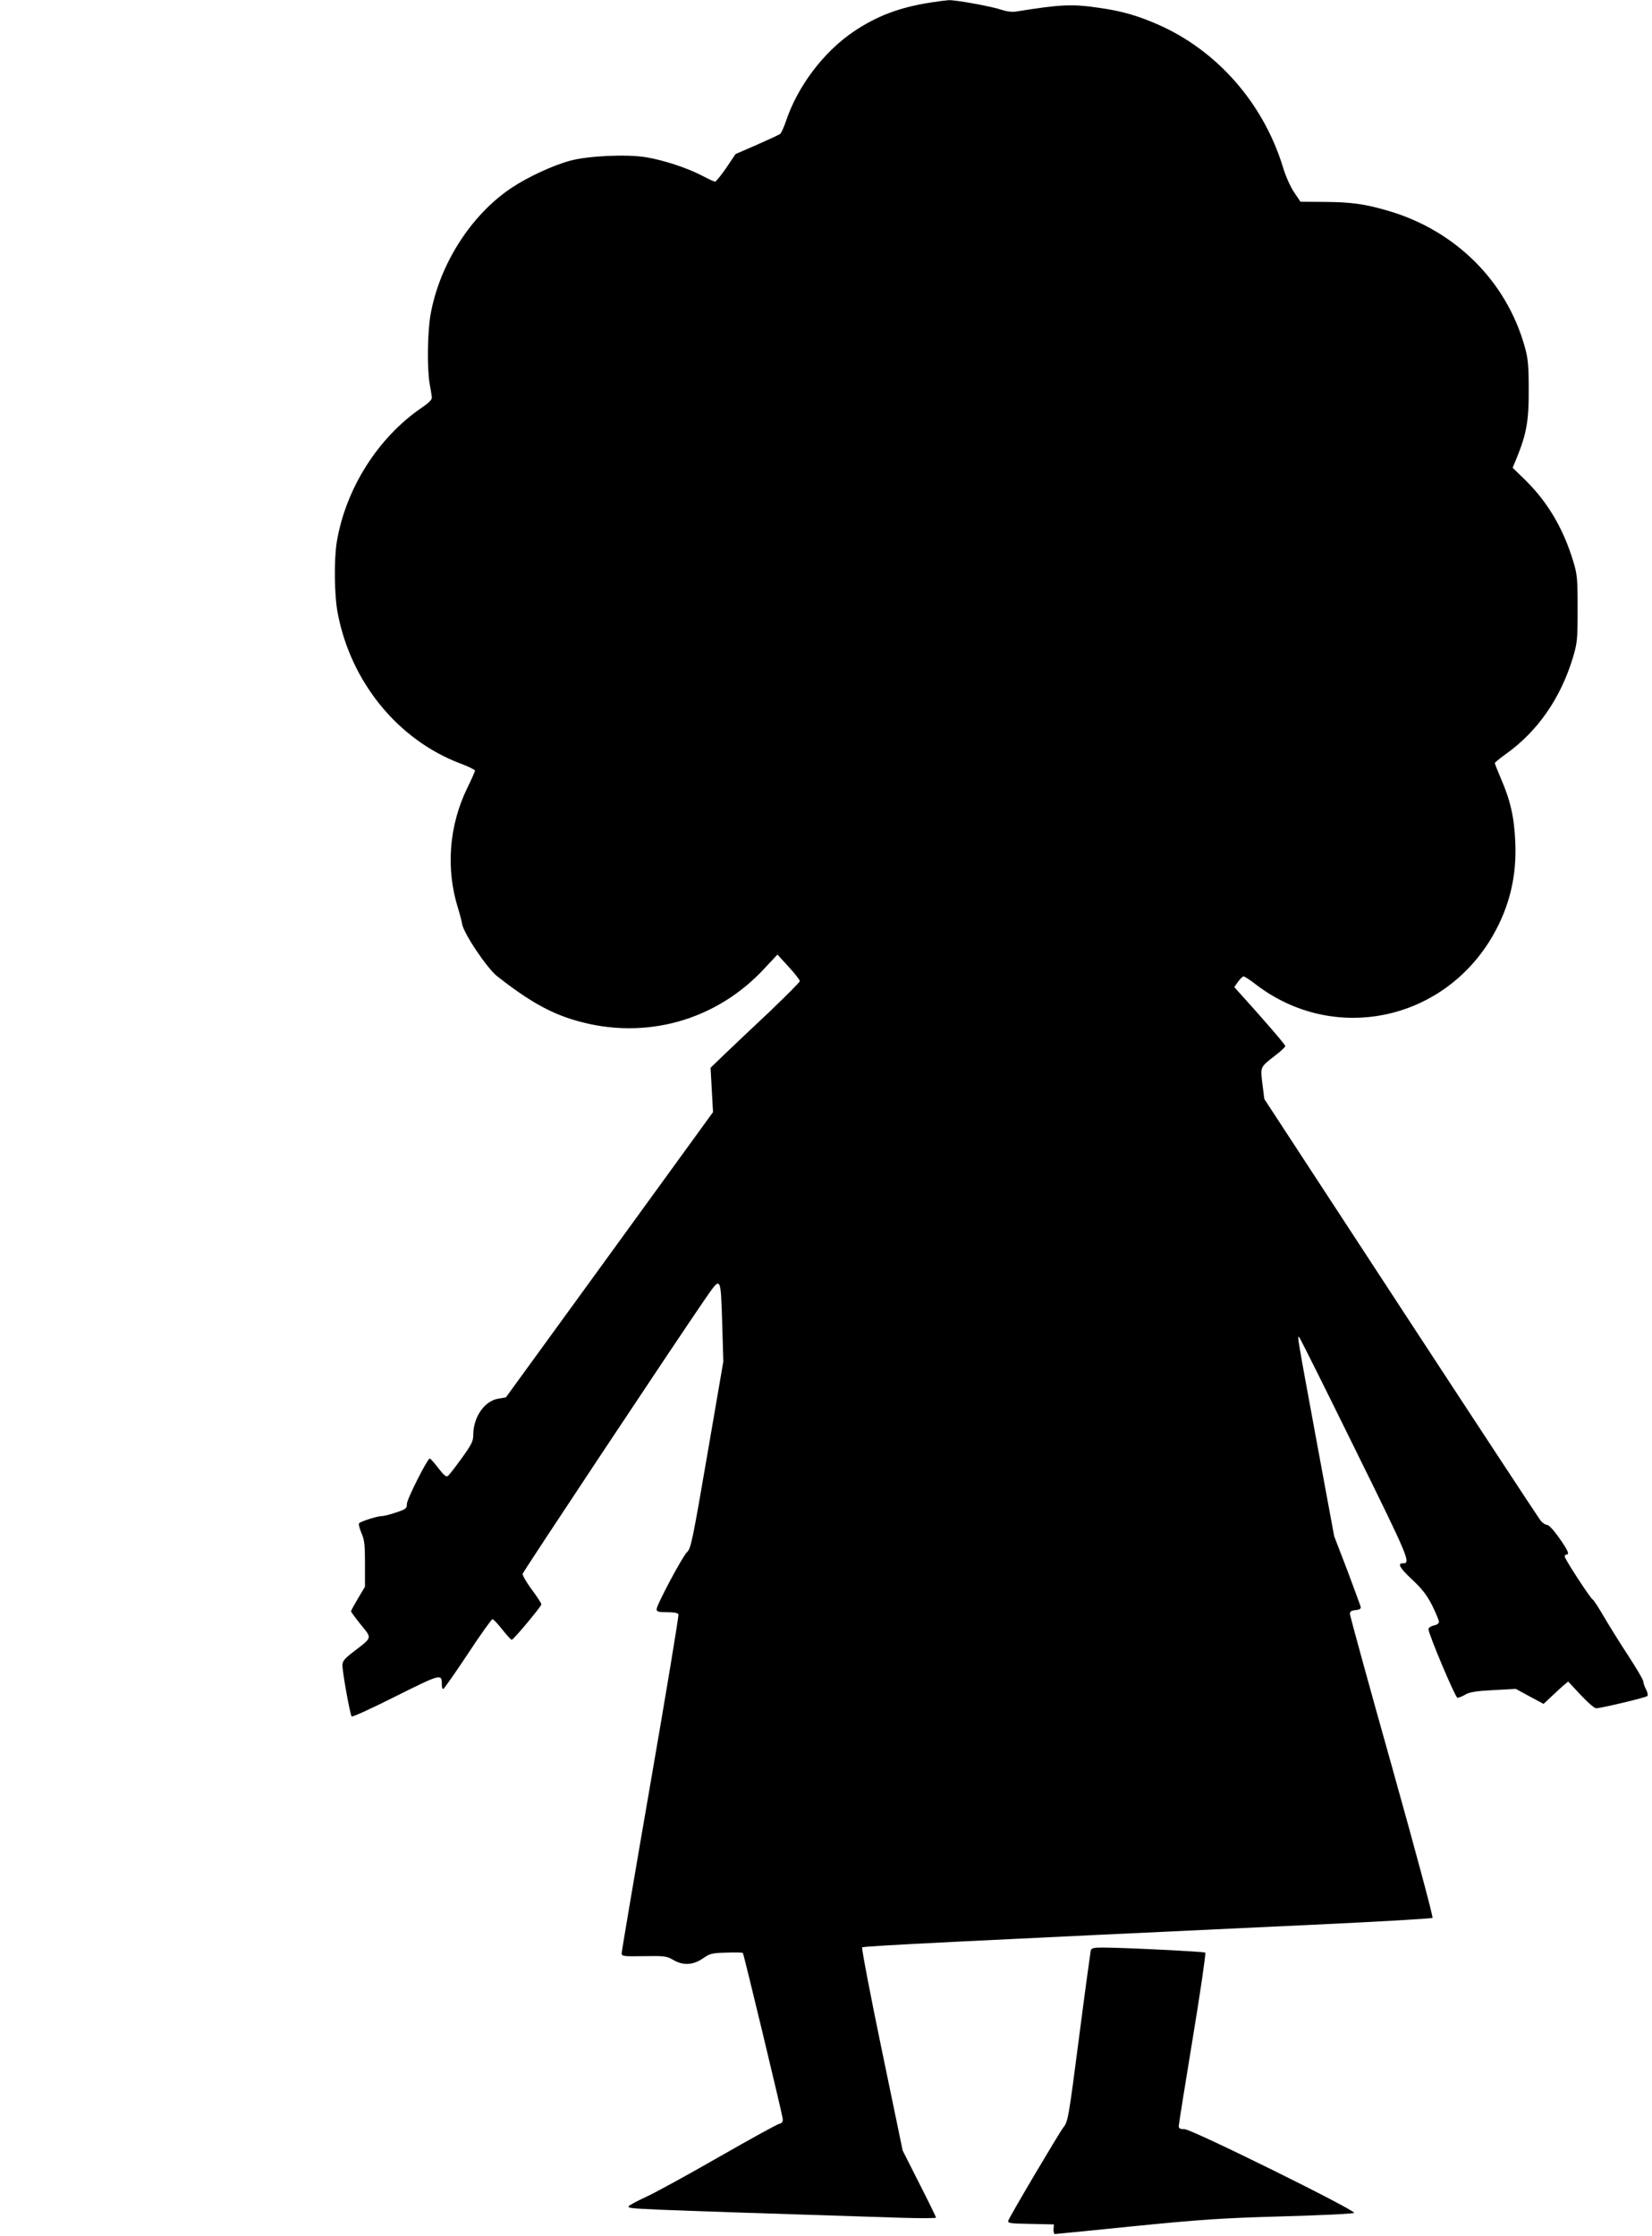 <?xml version="1.0" standalone="no"?>
<!DOCTYPE svg PUBLIC "-//W3C//DTD SVG 20010904//EN"
 "http://www.w3.org/TR/2001/REC-SVG-20010904/DTD/svg10.dtd">
<svg version="1.0" xmlns="http://www.w3.org/2000/svg"
 width="946pt" height="1280pt" viewBox="0 0 946 1280"
 preserveAspectRatio="xMidYMid meet">
<g transform="translate(0,1280) scale(0.1,-0.1)"
fill="#000000" stroke="none">
<path d="M5325 12785 c-176 -28 -305 -77 -437 -166 -173 -117 -322 -315 -388
-515 -12 -34 -26 -66 -33 -71 -7 -5 -67 -33 -133 -62 l-122 -53 -53 -79 c-30
-43 -59 -79 -64 -79 -6 0 -40 16 -76 35 -82 43 -221 89 -321 105 -110 18 -330
8 -433 -20 -97 -26 -242 -93 -335 -155 -233 -155 -414 -439 -465 -729 -17
-101 -20 -302 -5 -391 6 -33 12 -69 13 -79 1 -14 -16 -32 -58 -60 -250 -171
-434 -461 -486 -766 -17 -104 -15 -307 5 -411 75 -394 345 -725 702 -860 46
-17 84 -36 84 -41 0 -5 -20 -50 -45 -101 -104 -215 -123 -461 -52 -687 11 -36
21 -75 23 -88 6 -51 142 -255 201 -301 182 -143 307 -213 455 -255 393 -113
800 1 1076 300 l74 79 64 -70 c35 -38 64 -75 64 -82 0 -6 -78 -84 -172 -174
-95 -89 -210 -198 -256 -242 l-83 -80 7 -127 7 -127 -593 -817 -593 -816 -41
-7 c-81 -12 -146 -105 -146 -209 0 -34 -10 -55 -65 -131 -36 -50 -72 -96 -79
-102 -10 -9 -23 1 -56 44 -23 30 -45 55 -49 55 -13 0 -131 -233 -131 -260 0
-26 -5 -30 -62 -49 -34 -12 -71 -21 -83 -21 -24 0 -116 -29 -128 -40 -5 -4 1
-29 12 -55 18 -40 21 -67 21 -178 l0 -131 -40 -67 c-22 -37 -40 -70 -40 -74 0
-3 25 -37 56 -76 65 -80 68 -71 -40 -154 -55 -42 -65 -55 -65 -80 0 -40 44
-284 53 -292 4 -4 118 48 253 116 259 129 263 130 263 69 0 -16 3 -28 8 -28 4
0 67 90 140 200 72 110 137 200 142 200 6 0 31 -27 57 -60 26 -33 50 -59 54
-58 14 6 169 191 169 203 0 6 -25 45 -56 86 -30 41 -53 81 -51 89 4 15 860
1304 1035 1559 104 150 98 158 108 -137 l6 -207 -92 -535 c-83 -484 -94 -537
-115 -555 -25 -22 -175 -303 -175 -328 0 -14 11 -17 60 -17 39 0 62 -4 65 -12
3 -7 -69 -442 -160 -967 -91 -525 -165 -963 -165 -973 0 -18 8 -19 128 -17
117 2 130 0 166 -21 57 -34 115 -31 171 8 41 28 51 31 134 33 50 2 93 1 95 -2
5 -5 224 -915 228 -948 2 -19 -3 -26 -22 -31 -14 -4 -169 -89 -345 -190 -176
-101 -364 -204 -417 -228 -54 -25 -98 -49 -98 -53 0 -16 -60 -14 1563 -66 108
-3 197 -3 197 1 0 4 -43 92 -96 196 l-95 188 -120 578 c-66 317 -116 581 -112
585 8 8 561 35 2588 130 369 17 674 35 678 39 5 4 -100 394 -232 865 -133 472
-241 866 -241 876 0 13 9 19 33 21 22 2 31 8 29 18 -2 8 -37 103 -77 210 l-75
195 -99 535 c-113 612 -114 617 -101 604 5 -5 149 -293 319 -639 311 -630 321
-655 275 -655 -34 0 -19 -26 51 -92 59 -55 85 -89 116 -149 21 -43 39 -86 39
-94 0 -9 -12 -18 -30 -21 -16 -4 -30 -13 -30 -21 0 -28 154 -393 166 -393 7 0
28 8 46 19 25 14 63 20 160 25 l128 7 79 -43 80 -43 48 45 c26 25 58 54 71 65
l22 18 71 -76 c39 -42 79 -77 89 -77 27 0 284 61 293 70 5 4 2 21 -7 38 -9 17
-16 38 -16 46 0 9 -38 73 -84 144 -46 70 -109 171 -140 224 -31 53 -60 98 -65
100 -12 4 -161 233 -161 247 0 6 5 11 10 11 19 0 10 22 -42 96 -31 44 -59 74
-69 74 -10 0 -27 12 -38 26 -11 14 -372 563 -801 1219 l-780 1193 -11 87 c-12
99 -14 94 73 162 32 24 58 49 58 54 0 9 -131 160 -268 311 l-24 27 21 30 c13
17 27 31 32 31 6 0 37 -20 69 -45 446 -343 1077 -213 1360 281 94 165 136 338
127 534 -6 142 -28 238 -82 362 -19 45 -35 85 -35 89 0 4 28 27 63 52 182 130
313 318 384 552 25 84 27 102 27 280 0 178 -2 196 -27 278 -57 184 -144 331
-270 456 l-75 73 24 58 c56 138 69 214 68 390 0 136 -4 179 -22 242 -104 377
-398 670 -786 782 -131 38 -206 49 -360 50 l-139 1 -37 55 c-21 31 -49 94 -64
145 -112 364 -376 666 -716 815 -115 50 -206 77 -335 95 -156 23 -220 20 -476
-21 -21 -4 -54 0 -84 10 -55 19 -264 57 -303 55 -15 -1 -63 -7 -107 -14z"/>
<path d="M6246 1633 c-2 -10 -33 -234 -67 -498 -60 -463 -63 -481 -90 -515
-26 -34 -303 -502 -315 -533 -5 -15 9 -17 128 -19 l133 -3 -2 -27 c-1 -16 3
-28 8 -28 5 0 209 20 453 45 383 38 498 46 847 56 222 6 408 15 413 20 14 13
-929 479 -970 479 -26 0 -34 4 -34 18 0 9 36 235 80 502 44 266 76 487 72 491
-7 6 -472 29 -589 29 -50 0 -63 -3 -67 -17z"/>
</g>
</svg>
